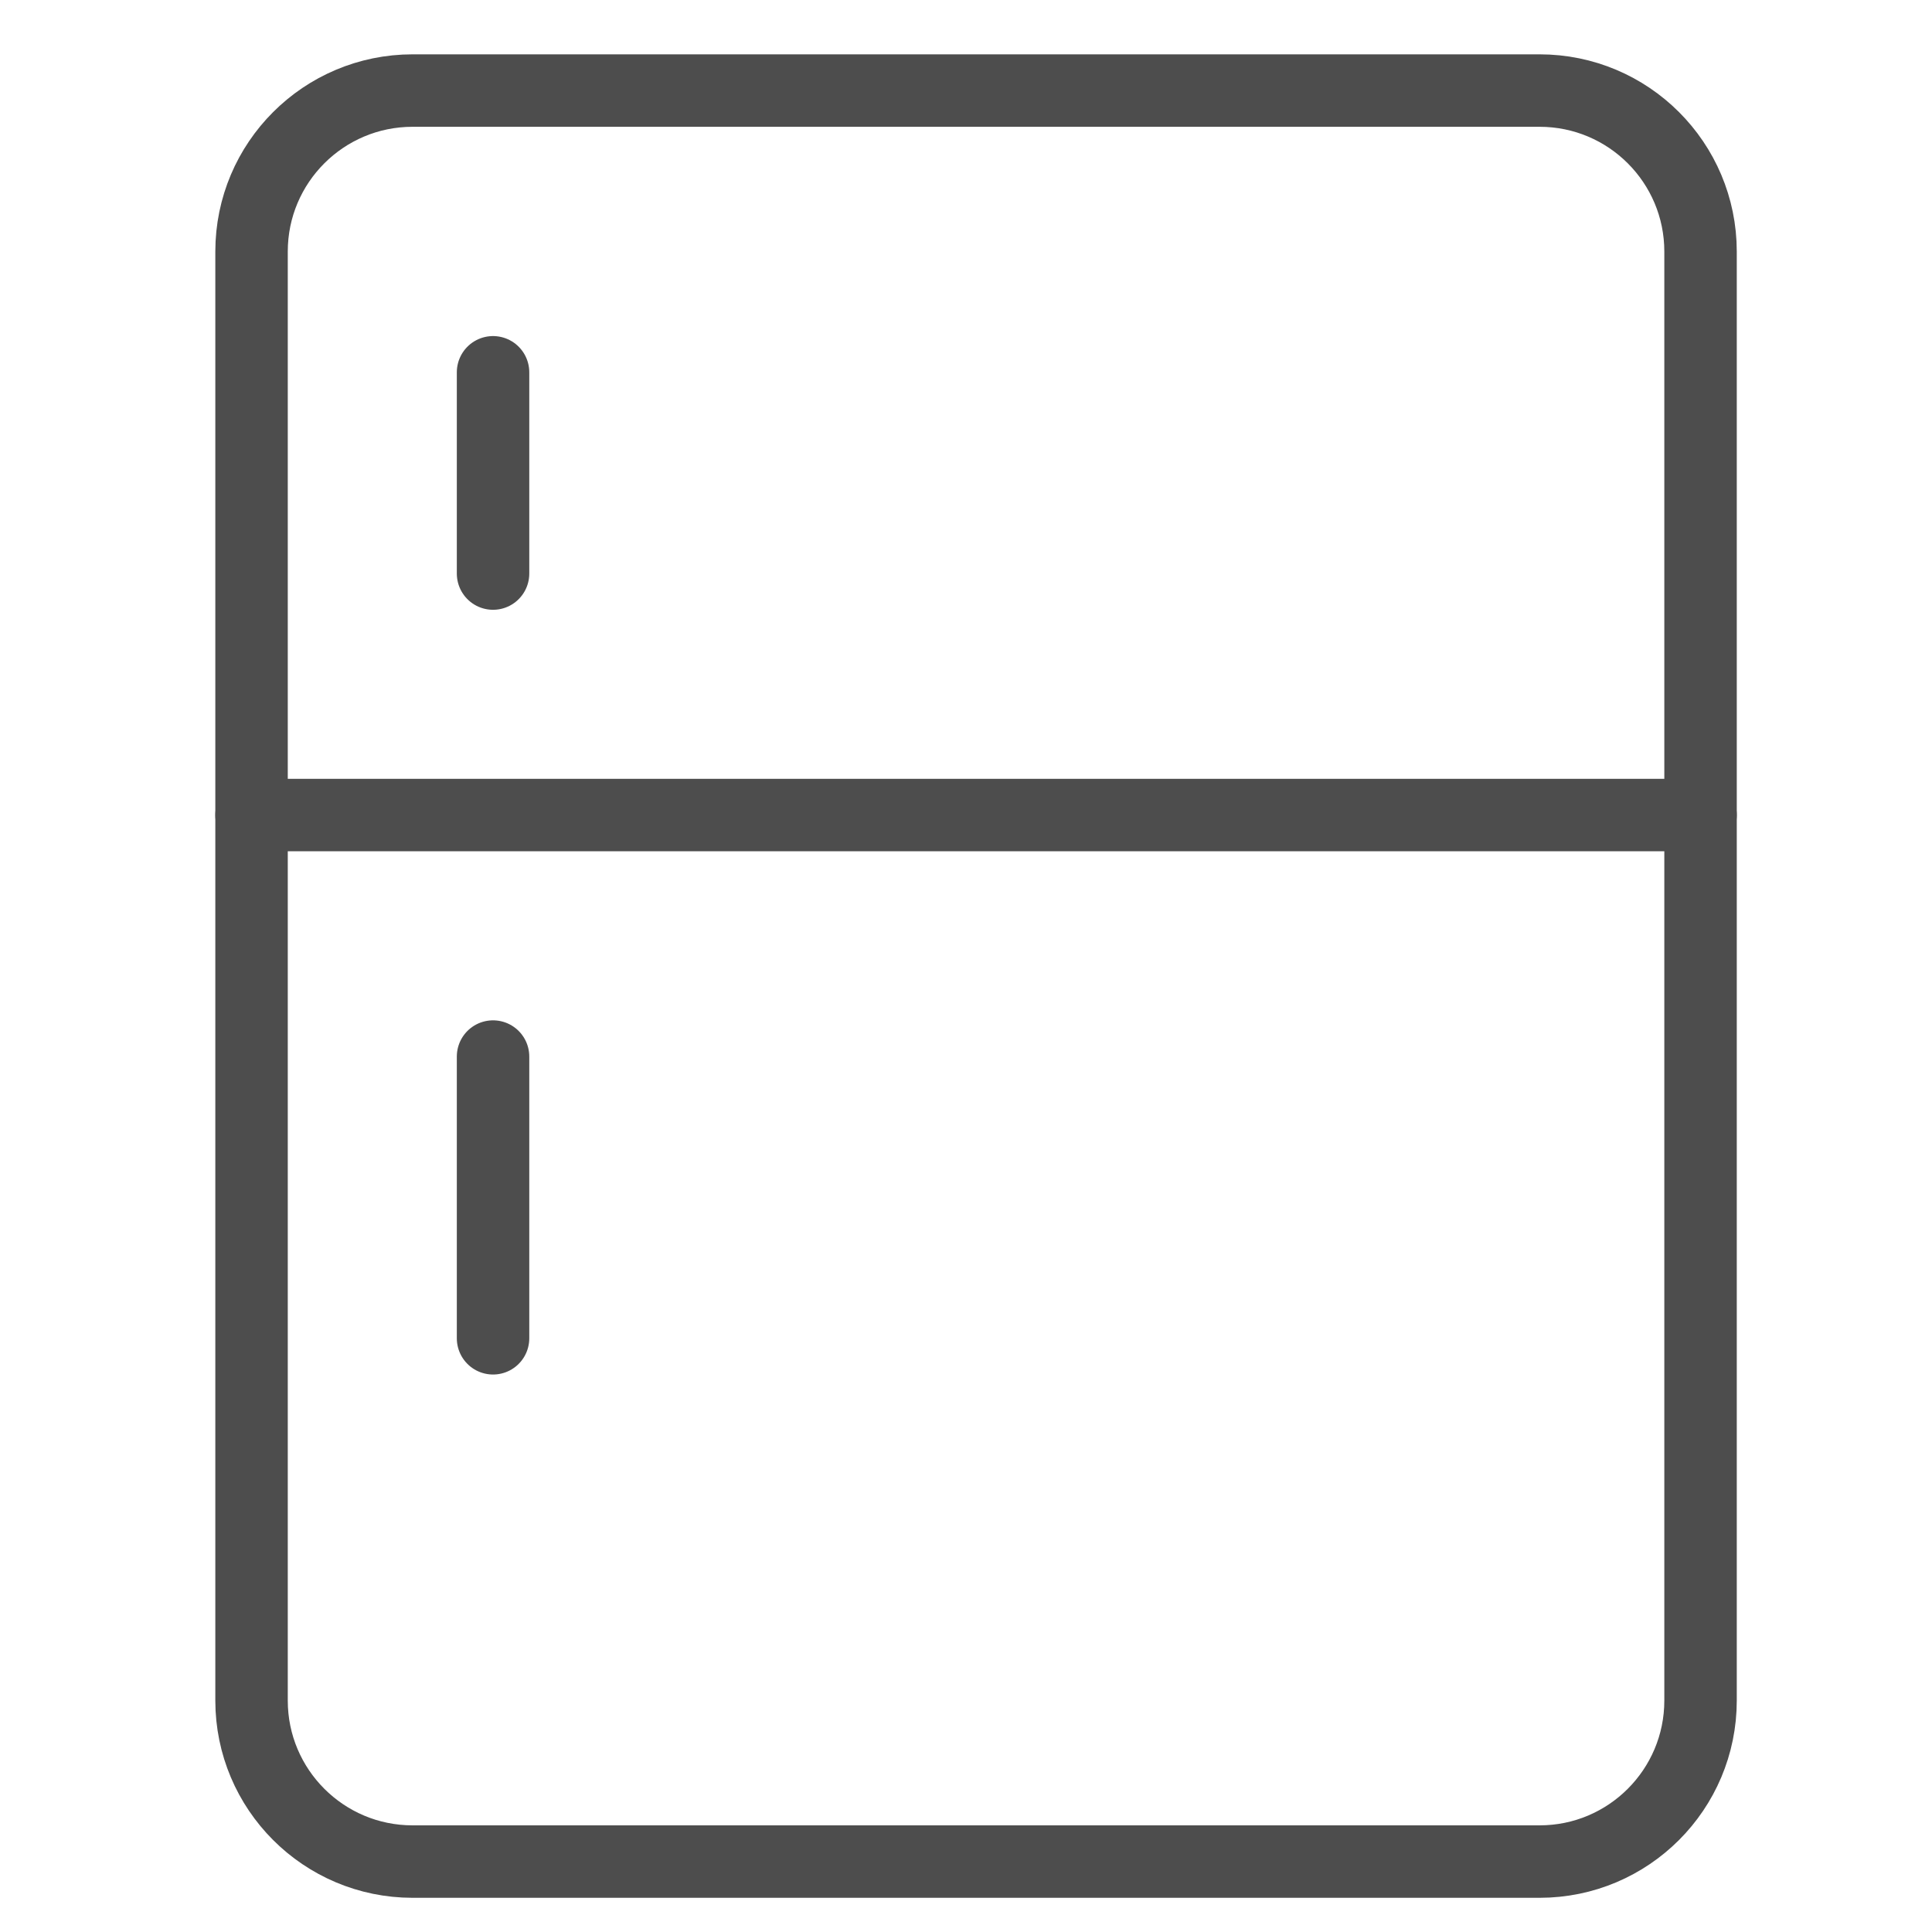 <svg width="40" height="40" viewBox="0 0 40 40" fill="none" xmlns="http://www.w3.org/2000/svg">
<path d="M31.875 1.875H8.542C6.701 1.875 5.208 3.367 5.208 5.208V35.208C5.208 37.049 6.701 38.542 8.542 38.542H31.875C33.716 38.542 35.208 37.049 35.208 35.208V5.208C35.208 3.367 33.716 1.875 31.875 1.875Z" stroke="#4D4D4D" stroke-width="1.5" stroke-linecap="round" stroke-linejoin="round"/>
<path d="M35.208 16.875H5.208" stroke="#4D4D4D" stroke-width="1.5" stroke-linecap="round" stroke-linejoin="round"/>
<path d="M10.208 7.708V11.875" stroke="#4D4D4D" stroke-width="1.5" stroke-linecap="round" stroke-linejoin="round"/>
<path d="M10.208 21.875V27.708" stroke="#4D4D4D" stroke-width="1.5" stroke-linecap="round" stroke-linejoin="round"/>
</svg>
